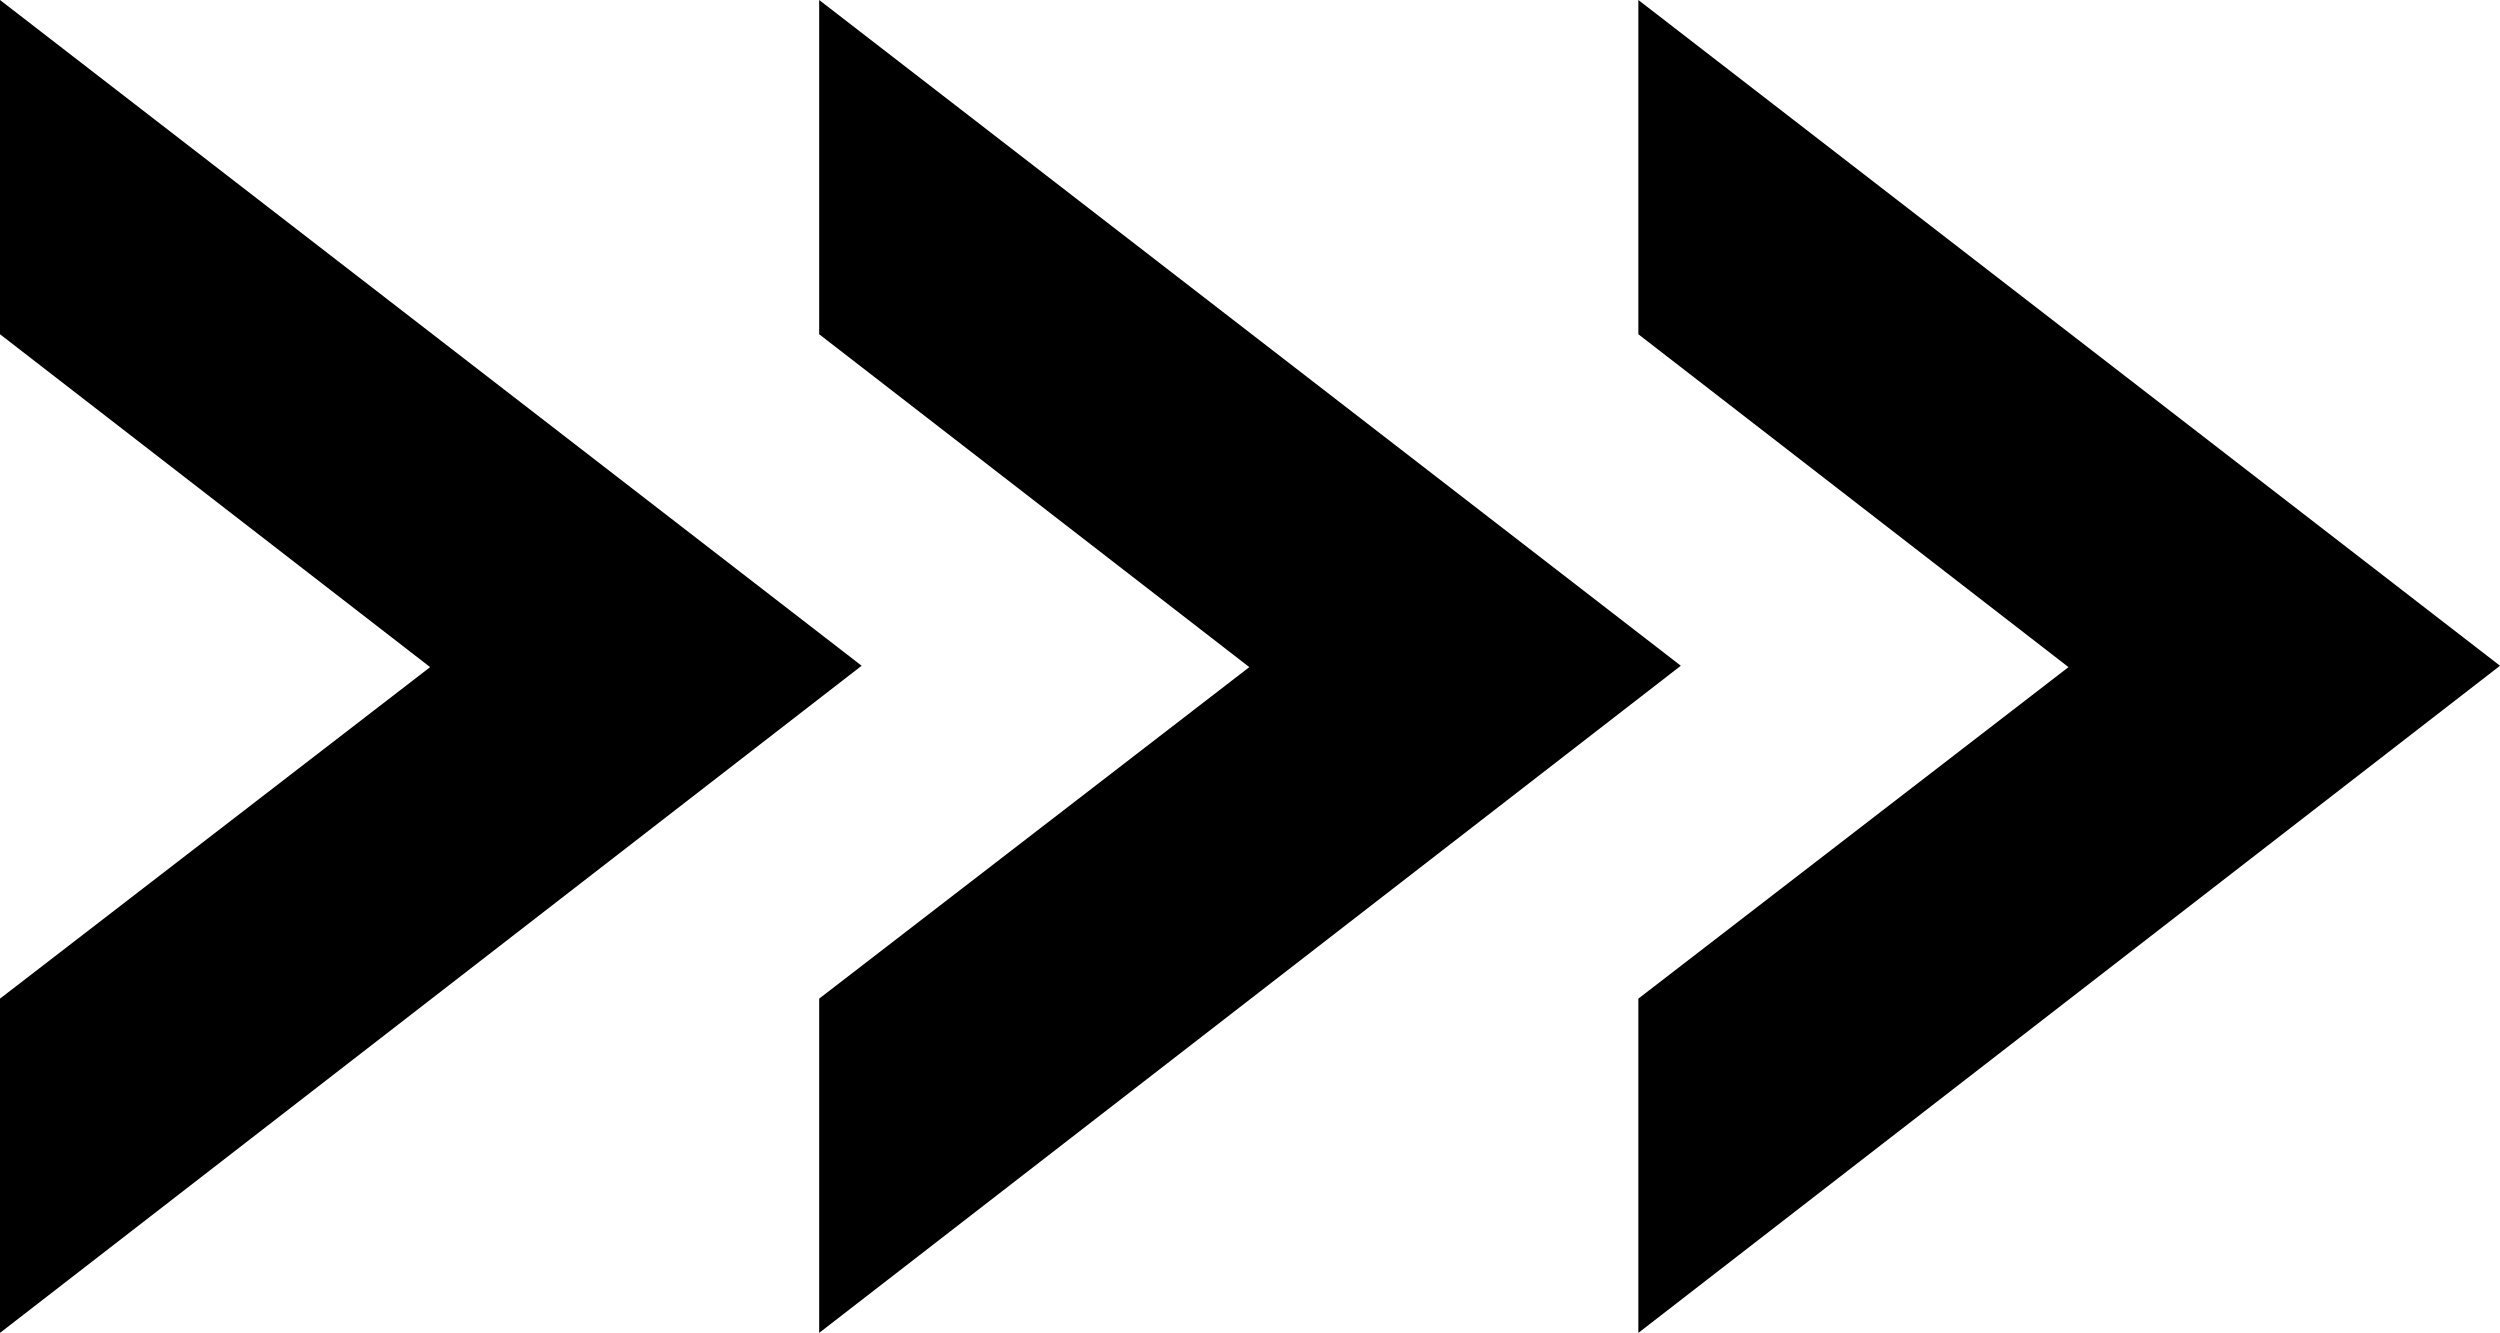 <?xml version="1.0" encoding="UTF-8" standalone="no"?>
<svg
   preserveAspectRatio="xMidYMid meet"
   version="1.0"
   viewBox="1.8 0.1 182.5 97.3"
   zoomAndPan="magnify"
   style="fill:#000000"
   original_string_length="473"
   id="svg5"
   sodipodi:docname="848e21d36a9dadd65d50cce955450a60.svg"
   width="182.5"
   height="97.3"
   xmlns:inkscape="http://www.inkscape.org/namespaces/inkscape"
   xmlns:sodipodi="http://sodipodi.sourceforge.net/DTD/sodipodi-0.dtd"
   xmlns="http://www.w3.org/2000/svg"
   xmlns:svg="http://www.w3.org/2000/svg">
  <defs
     id="defs9" />
  <sodipodi:namedview
     id="namedview7"
     pagecolor="#ffffff"
     bordercolor="#666666"
     borderopacity="1.0"
     inkscape:pageshadow="2"
     inkscape:pageopacity="0.0"
     inkscape:pagecheckerboard="0" />
  <g
     id="__id0_s2mocemje">
    <path
       d="M 1.8,0.1 V 24.5 L 33.2,48.8 1.8,73 V 97.4 L 64.7,48.7 Z m 59.8,0 V 24.5 L 93,48.8 61.6,73 v 24.4 l 62.9,-48.7 z m 59.8,0 V 24.5 L 152.8,48.8 121.4,73 v 24.4 l 62.9,-48.7 z"
       style="fill:#000000"
       id="path2" />
  </g>
</svg>
